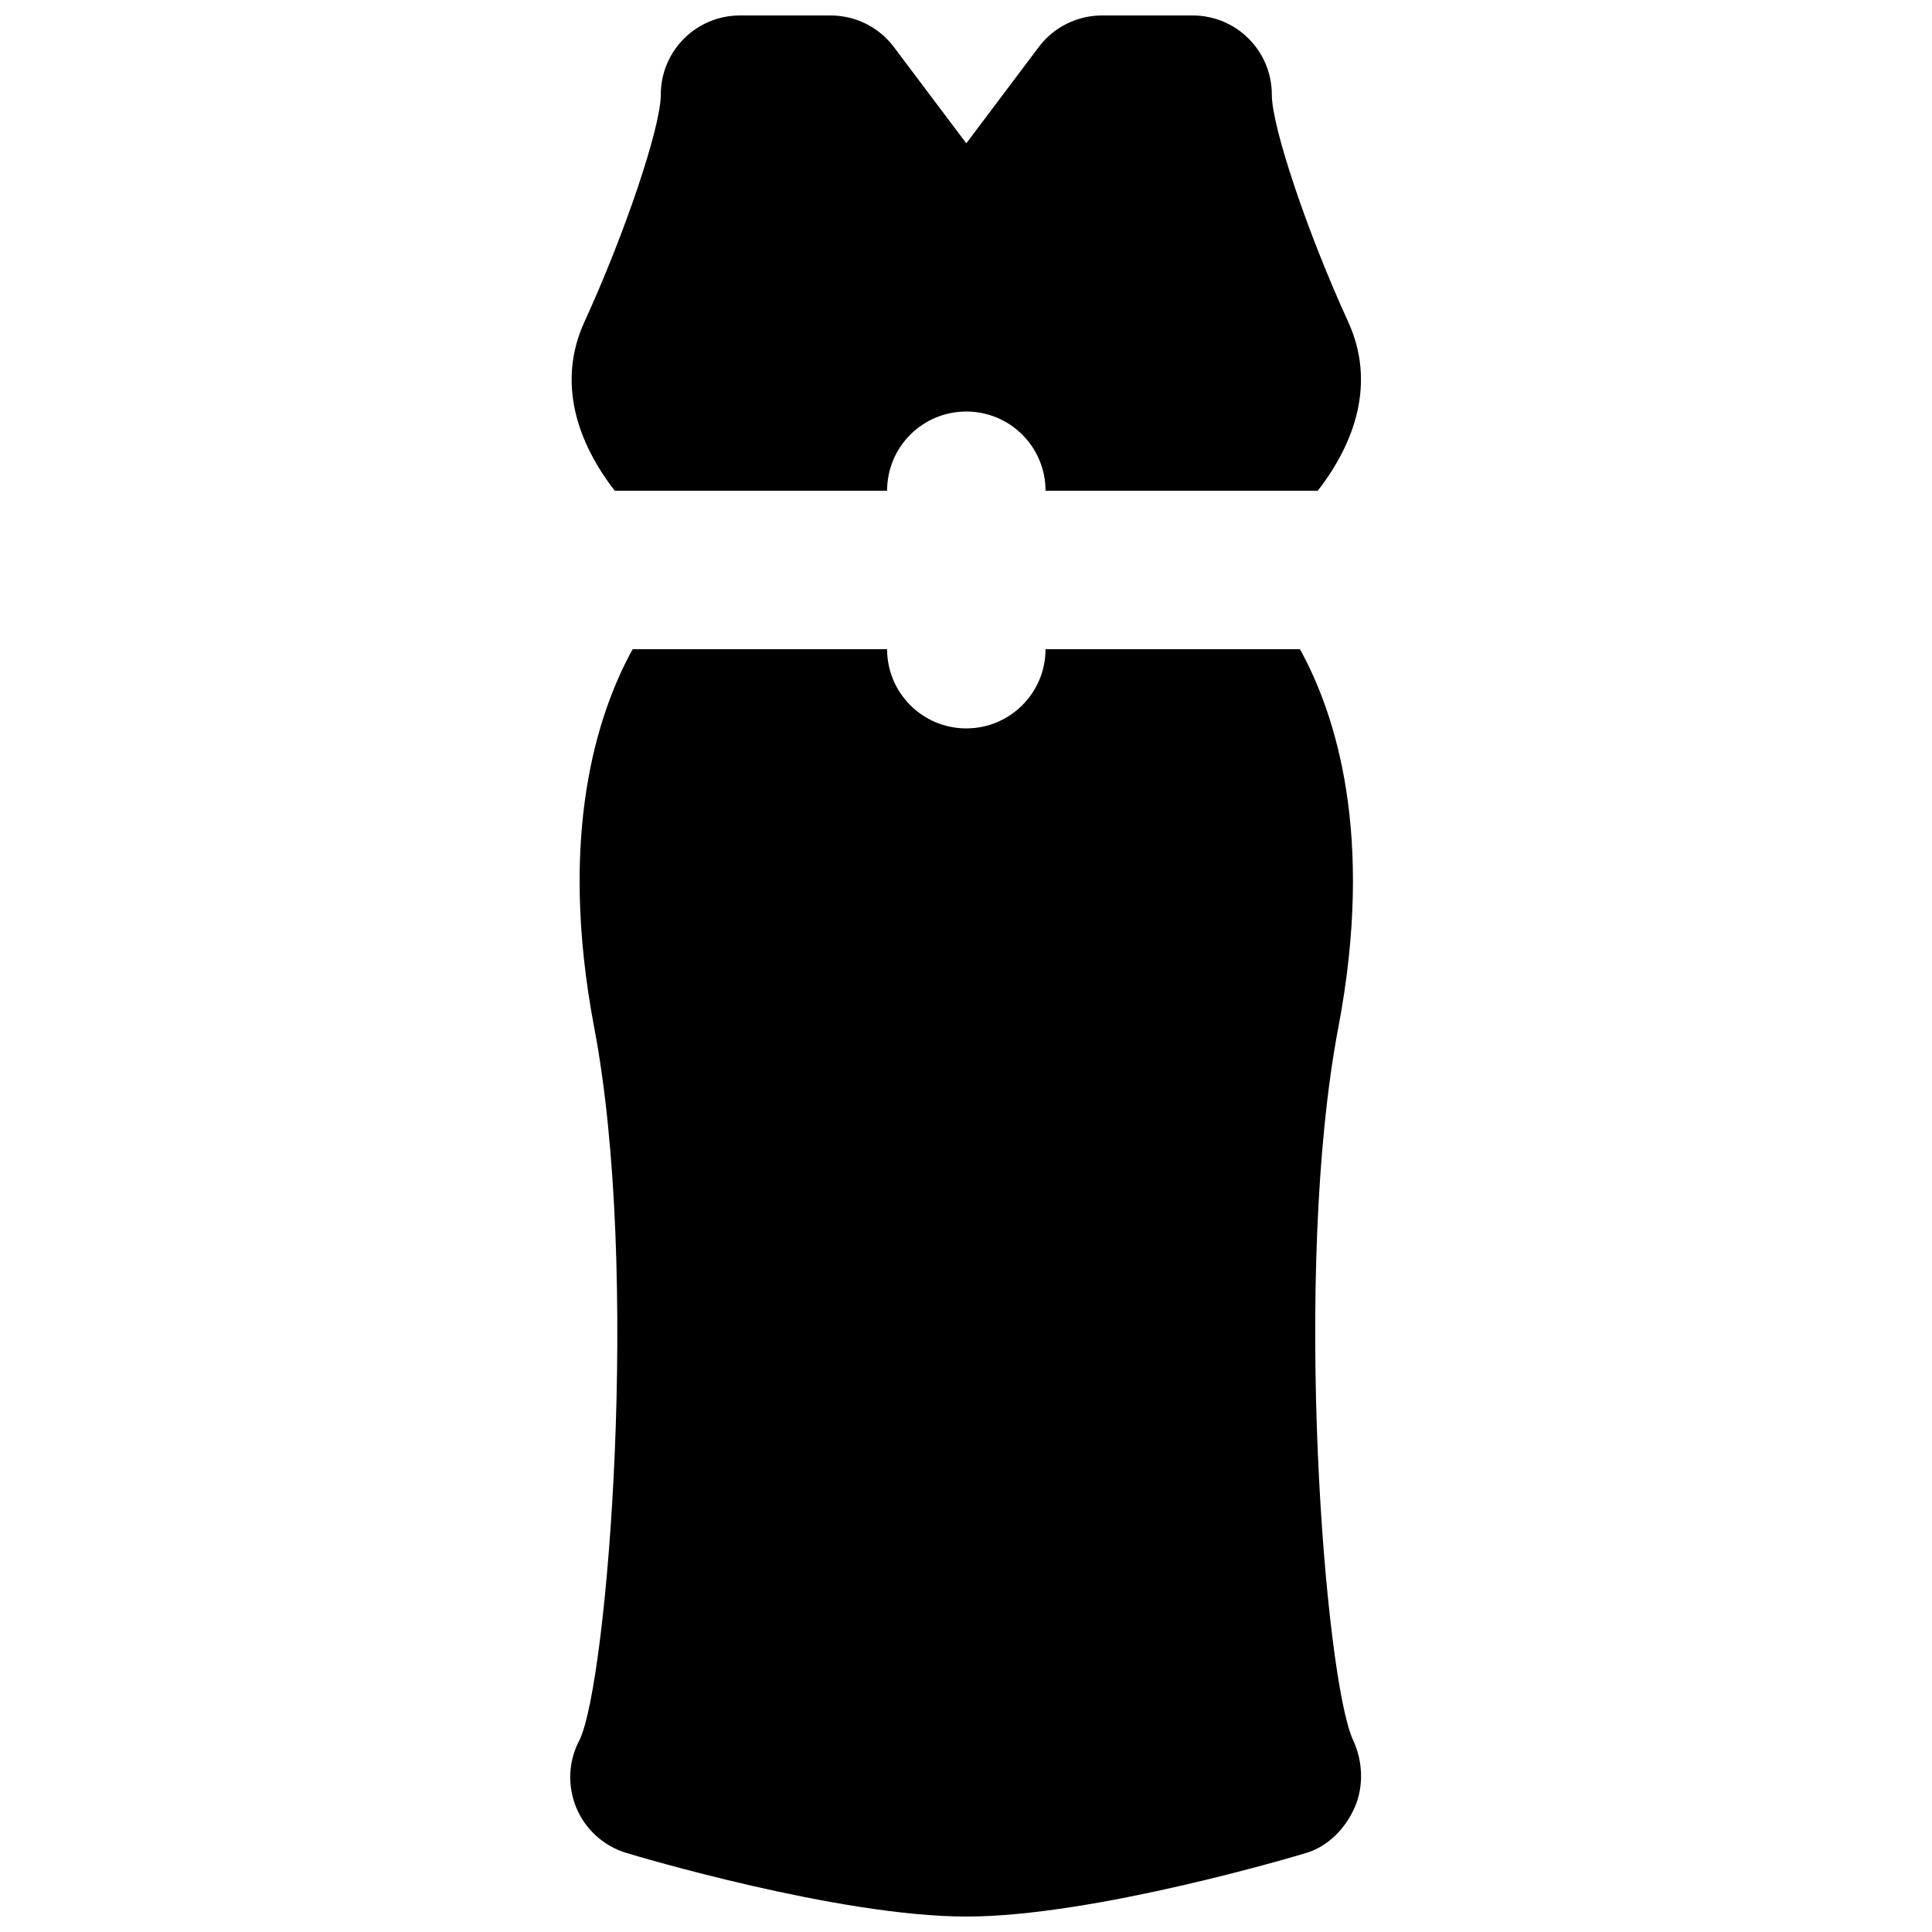 <?xml version="1.0" encoding="UTF-8"?>
<!-- Uploaded to: ICON Repo, www.iconrepo.com, Generator: ICON Repo Mixer Tools -->
<svg width="800px" height="800px" version="1.1" viewBox="144 144 512 512" xmlns="http://www.w3.org/2000/svg">
 <defs>
  <clipPath id="b">
   <path d="m295 148.09h210v126.91h-210z"/>
  </clipPath>
  <clipPath id="a">
   <path d="m295 316h210v335.9h-210z"/>
  </clipPath>
 </defs>
 <g>
  <g clip-path="url(#b)">
   <path d="m379.09 274.05c0-11.609 9.383-20.992 20.992-20.992s20.992 9.383 20.992 20.992h72.148c9.973-12.828 15.41-28.738 8.043-44.797-10.75-23.469-20.219-51.578-20.219-60.164 0-11.609-9.383-20.992-20.992-20.992h-23.992c-6.613 0-12.805 3.086-16.773 8.355l-19.207 25.527-19.207-25.527c-3.969-5.269-10.16-8.355-16.773-8.355h-23.992c-11.609 0-20.992 9.383-20.992 20.992 0 8.586-9.469 36.695-20.215 60.164-7.371 16.059-1.934 31.969 8.016 44.797z" fill-rule="evenodd"/>
  </g>
  <g clip-path="url(#a)">
   <path d="m498.66 416.36c9.738-51.199-0.758-83.277-10.16-100.32h-67.426c0 11.59-9.406 20.992-20.992 20.992-11.609 0-20.992-9.402-20.992-20.992h-67.43c-9.402 17.047-19.898 49.125-10.18 100.32 12.238 64.422 3.547 172.74-3.82 188.61-3.023 5.562-3.359 12.152-0.965 18.012 2.391 5.836 7.324 10.285 13.371 12.09 2.266 0.691 56.176 16.836 90.016 16.836 33.816 0 87.723-16.145 90.012-16.836 5.836-1.742 10.391-6.422 12.867-11.988 2.5-5.562 2.227-12.406-0.375-17.926-7.473-16.059-16.164-124.38-3.926-188.8" fill-rule="evenodd"/>
  </g>
 </g>
</svg>